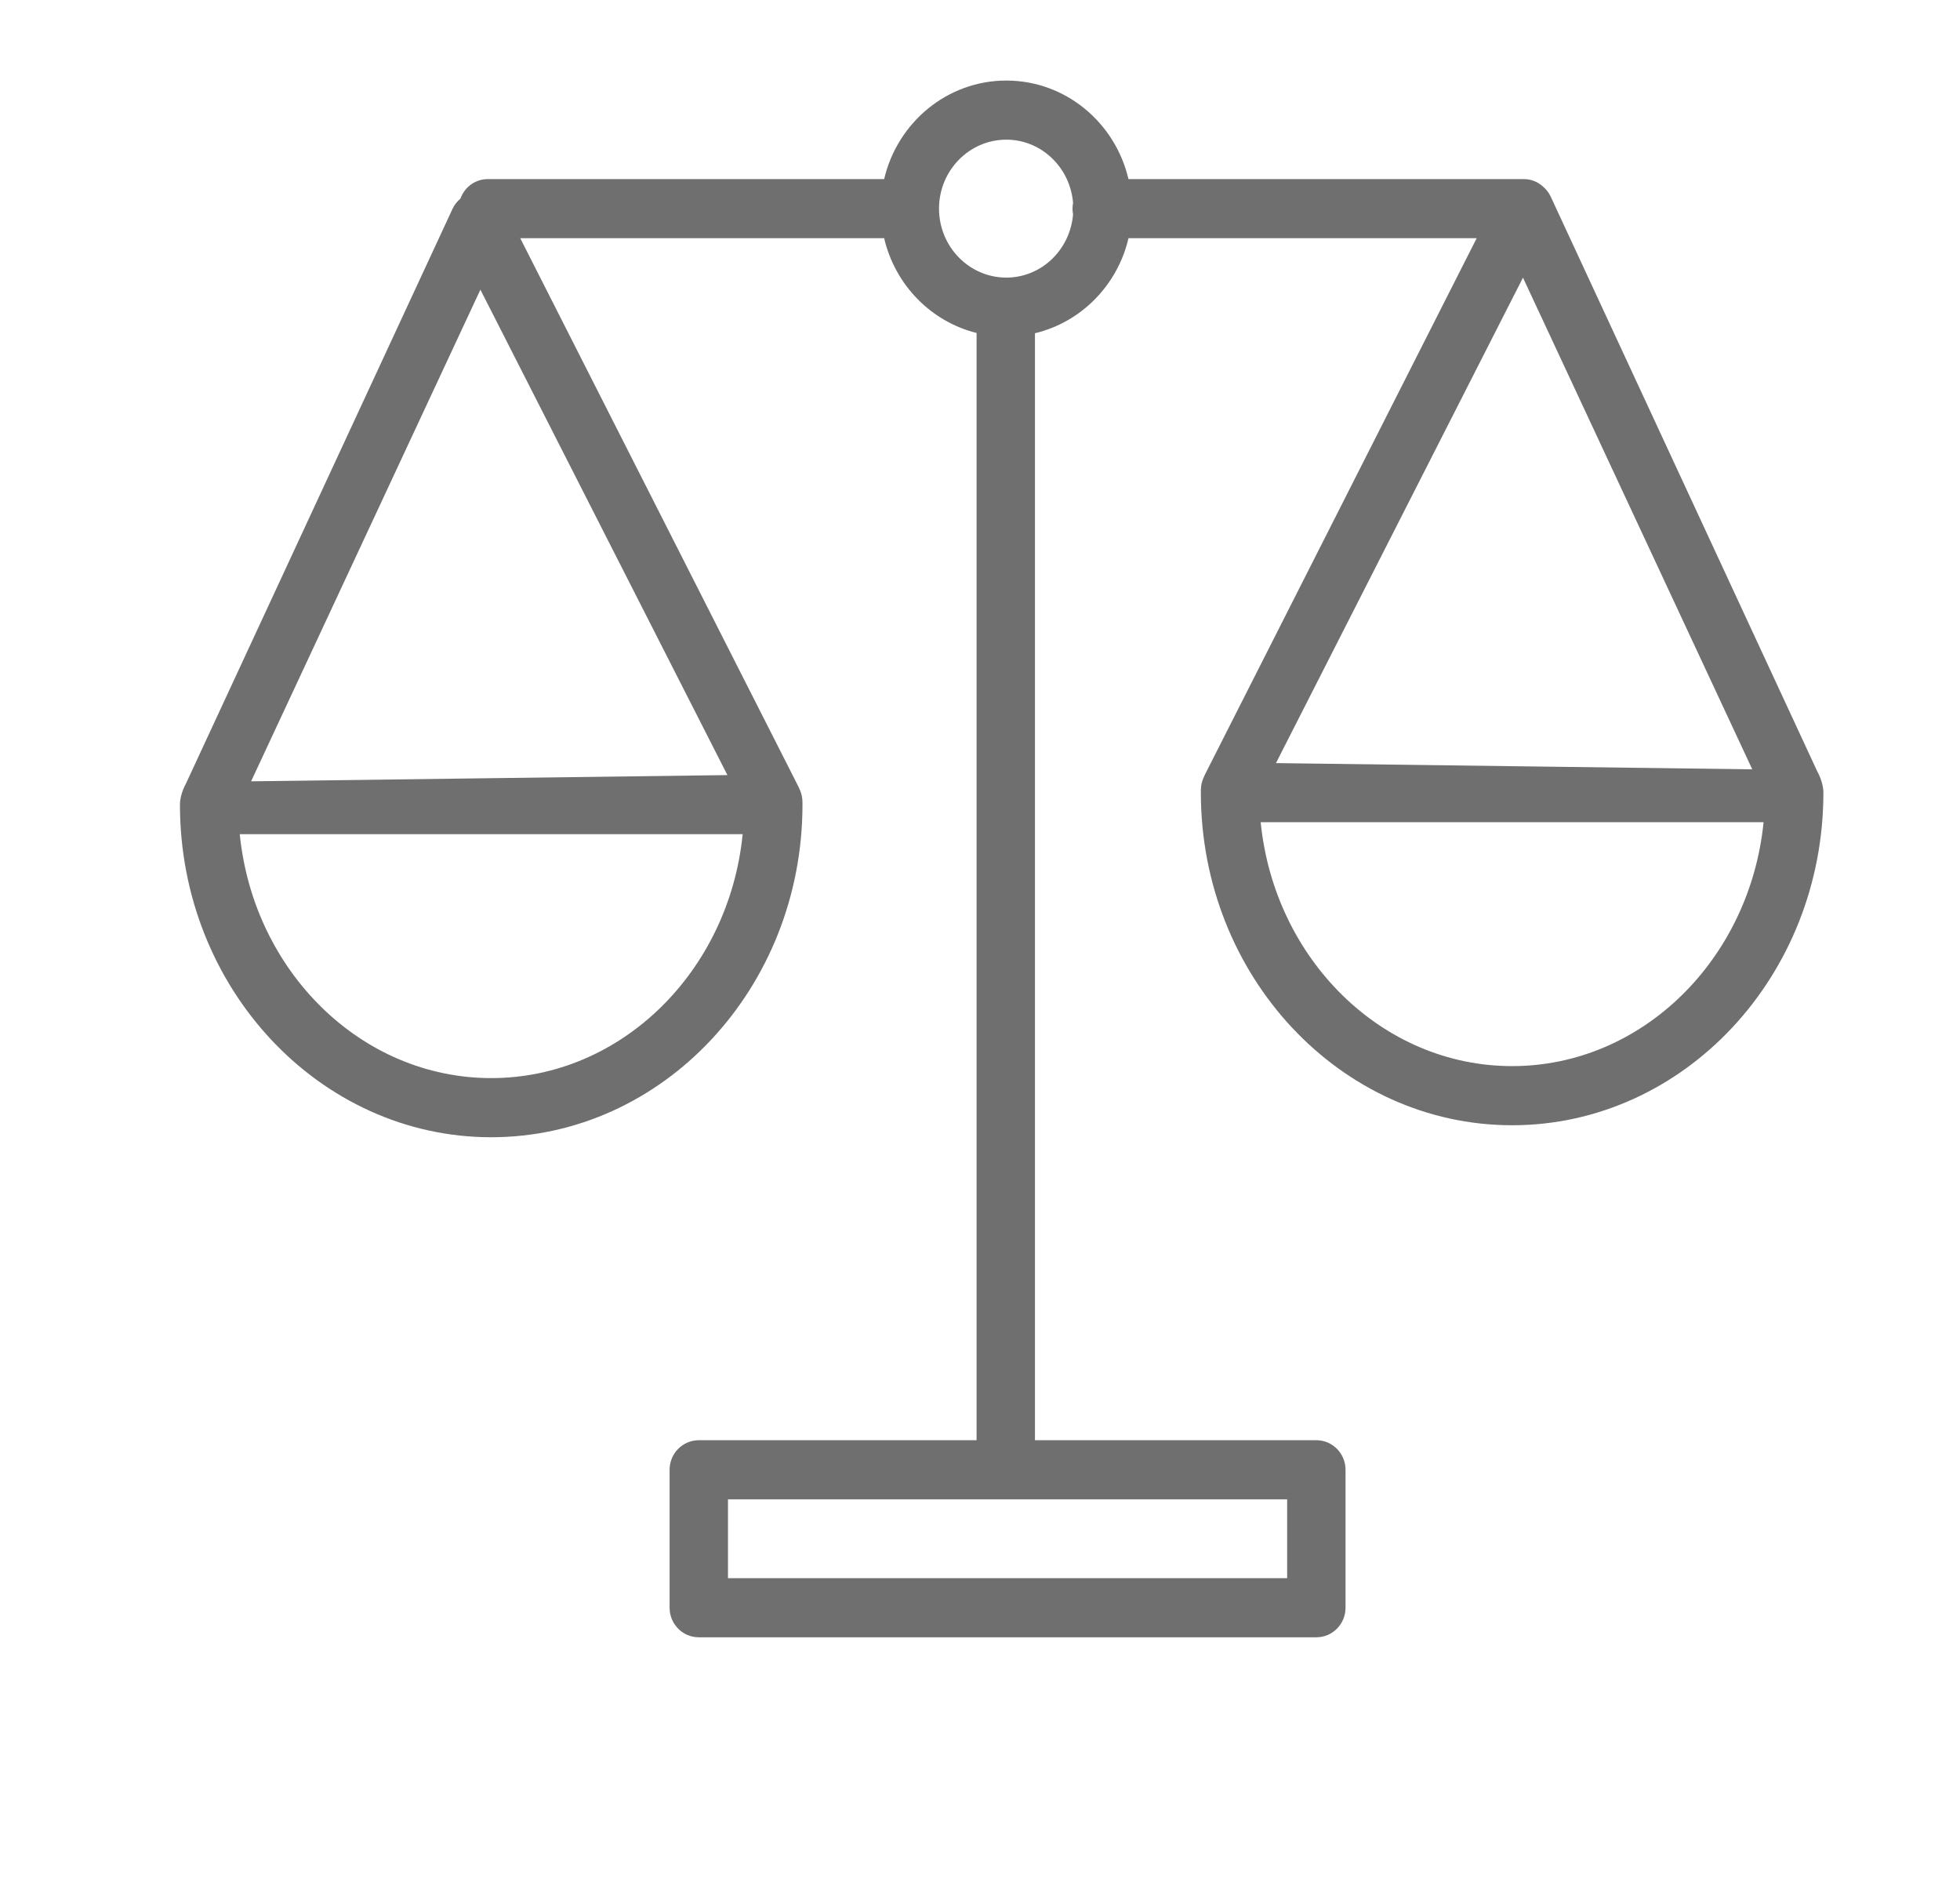 <?xml version="1.0" encoding="UTF-8"?> <svg xmlns="http://www.w3.org/2000/svg" width="79" height="76" viewBox="0 0 79 76" fill="none"> <path d="M73.255 31.101L62.505 7.927C62.432 7.765 62.312 7.62 62.182 7.509C61.976 7.325 61.713 7.217 61.417 7.217H45.484C44.954 4.944 42.951 3.246 40.561 3.246C38.171 3.246 36.167 4.944 35.637 7.217H19.66C19.151 7.217 18.721 7.546 18.558 8.005C18.428 8.116 18.315 8.248 18.242 8.411L7.491 31.584C7.491 31.584 7.253 31.992 7.253 32.424C7.253 39.815 12.882 45.826 19.799 45.826C26.716 45.826 32.345 39.815 32.345 32.424C32.345 32.042 32.308 31.93 32.012 31.364L20.969 9.599H35.637C36.075 11.478 37.522 12.959 39.362 13.417V58.035H28.166C27.515 58.035 26.989 58.568 26.989 59.227V64.785C26.989 65.443 27.515 65.976 28.166 65.976H53.057C53.707 65.976 54.233 65.443 54.233 64.785V59.227C54.233 58.568 53.707 58.035 53.057 58.035H41.715V13.428C43.577 12.984 45.044 11.493 45.485 9.599H59.519L48.735 30.88C48.439 31.447 48.402 31.559 48.402 31.941C48.402 39.331 54.031 45.343 60.948 45.343C67.865 45.343 73.494 39.331 73.494 31.941C73.494 31.509 73.255 31.101 73.255 31.101ZM19.799 43.443C14.551 43.443 10.216 39.133 9.664 33.615H29.934C29.383 39.133 25.047 43.443 19.799 43.443ZM29.319 31.233L10.121 31.484L19.363 11.672L29.319 31.233ZM51.88 60.417V63.593H29.342V60.417H51.88ZM43.251 8.636C43.135 10.06 41.98 11.186 40.561 11.186C39.065 11.186 37.848 9.939 37.848 8.407C37.848 6.874 39.065 5.628 40.561 5.628C41.98 5.628 43.135 6.754 43.251 8.177C43.237 8.252 43.228 8.328 43.228 8.407C43.228 8.486 43.237 8.563 43.251 8.636ZM61.385 11.188L70.627 31.001L51.429 30.75L61.385 11.188ZM60.948 42.96C55.7 42.96 51.364 38.65 50.813 33.131H71.083C70.531 38.649 66.196 42.96 60.948 42.96Z" fill="#6F6F6F"></path> </svg> 